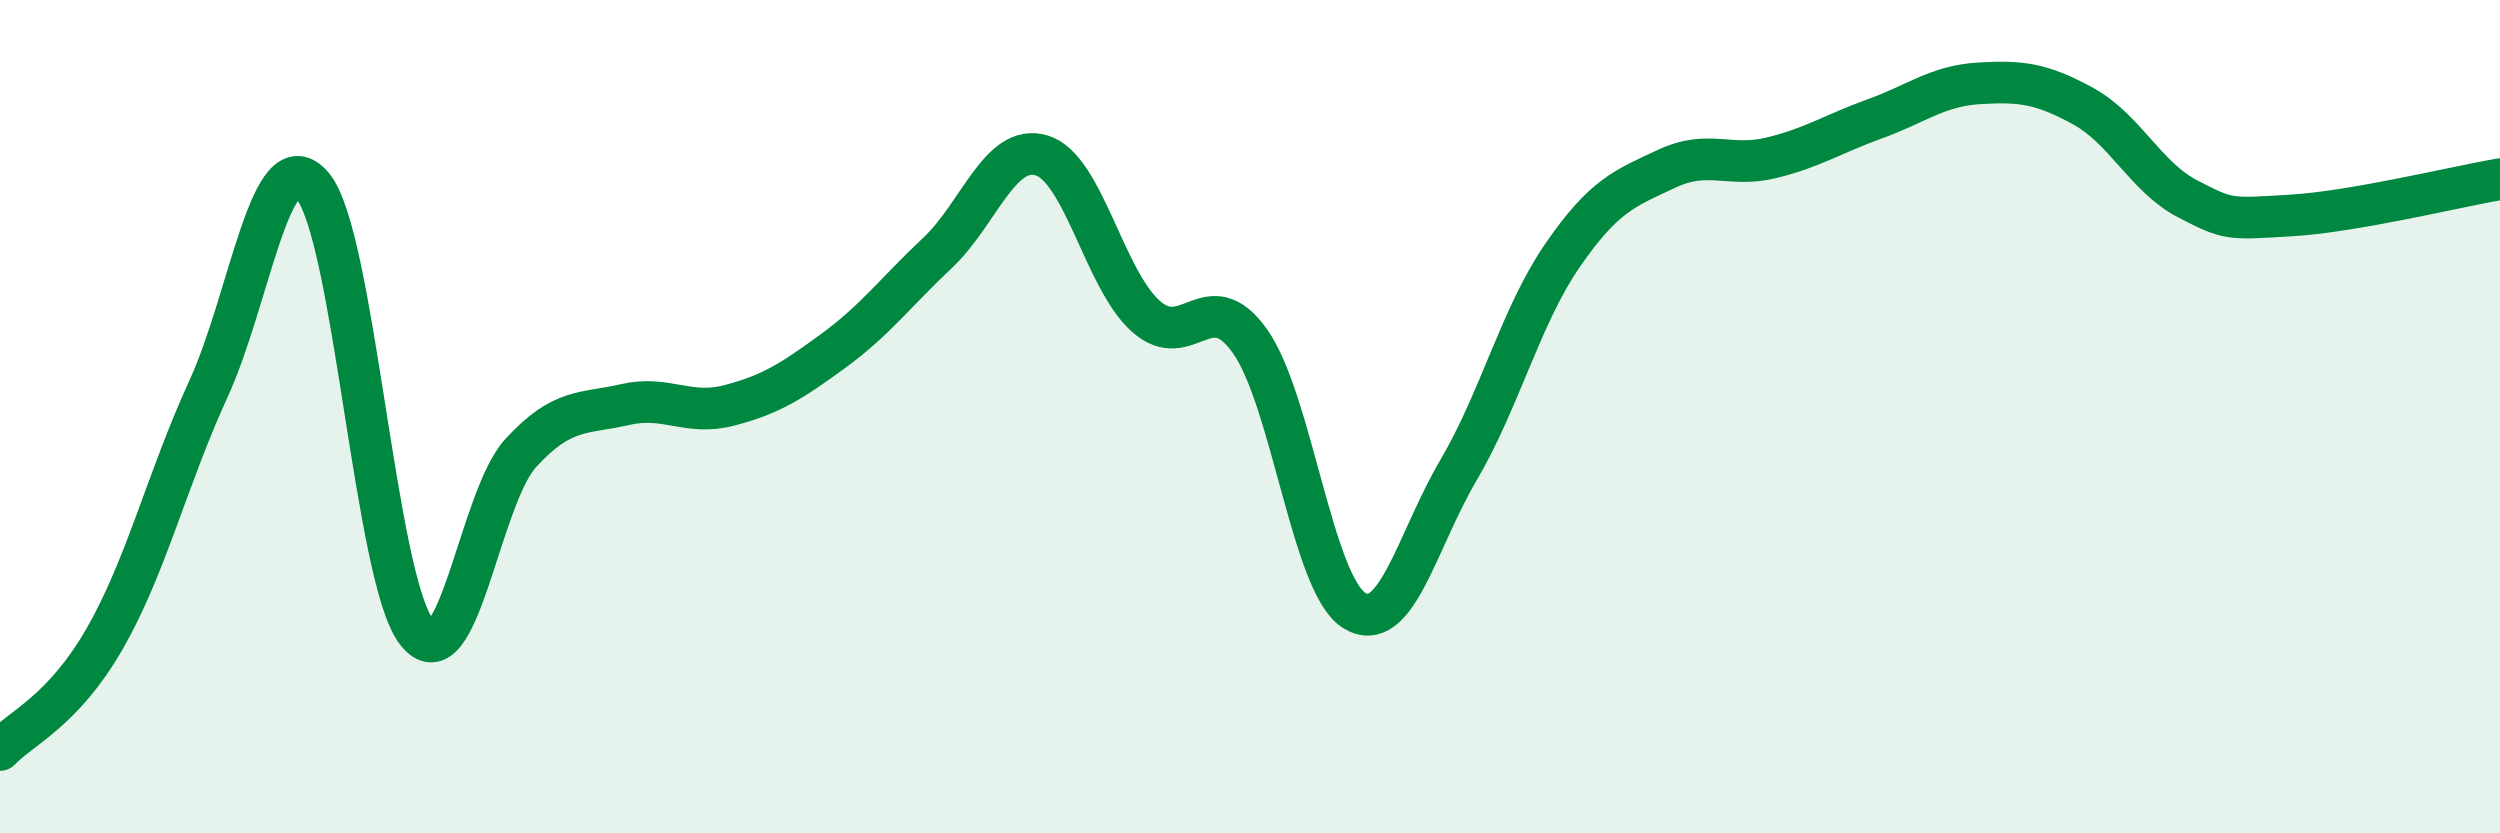 
    <svg width="60" height="20" viewBox="0 0 60 20" xmlns="http://www.w3.org/2000/svg">
      <path
        d="M 0,18 C 0.5,17.47 1.5,17.08 2.5,15.35 C 3.5,13.62 4,11.52 5,9.34 C 6,7.16 6.5,3.29 7.5,4.46 C 8.5,5.63 9,13.89 10,15.17 C 11,16.45 11.5,11.96 12.5,10.87 C 13.5,9.78 14,9.94 15,9.71 C 16,9.48 16.5,9.99 17.5,9.73 C 18.5,9.47 19,9.15 20,8.42 C 21,7.69 21.5,7.01 22.5,6.07 C 23.5,5.13 24,3.43 25,3.73 C 26,4.03 26.5,6.7 27.5,7.59 C 28.5,8.48 29,6.78 30,8.19 C 31,9.6 31.5,14.03 32.5,14.65 C 33.5,15.27 34,12.99 35,11.29 C 36,9.59 36.5,7.58 37.5,6.13 C 38.5,4.68 39,4.52 40,4.05 C 41,3.58 41.5,4.03 42.5,3.79 C 43.5,3.55 44,3.21 45,2.85 C 46,2.49 46.5,2.06 47.5,2 C 48.5,1.94 49,2 50,2.55 C 51,3.1 51.5,4.25 52.5,4.77 C 53.5,5.29 53.5,5.26 55,5.17 C 56.5,5.08 59,4.47 60,4.3L60 20L0 20Z"
        fill="#008740"
        opacity="0.1"
        stroke-linecap="round"
        stroke-linejoin="round"
      />
      <path
        d="M 0,18 C 0.5,17.47 1.5,17.08 2.5,15.35 C 3.5,13.62 4,11.52 5,9.34 C 6,7.16 6.5,3.29 7.5,4.46 C 8.5,5.63 9,13.89 10,15.17 C 11,16.45 11.5,11.96 12.5,10.87 C 13.5,9.78 14,9.94 15,9.71 C 16,9.48 16.5,9.99 17.5,9.73 C 18.5,9.47 19,9.15 20,8.42 C 21,7.69 21.5,7.01 22.5,6.07 C 23.5,5.13 24,3.43 25,3.73 C 26,4.03 26.5,6.7 27.5,7.59 C 28.5,8.48 29,6.78 30,8.19 C 31,9.6 31.5,14.03 32.5,14.65 C 33.5,15.27 34,12.99 35,11.29 C 36,9.59 36.5,7.58 37.5,6.13 C 38.5,4.68 39,4.52 40,4.05 C 41,3.58 41.5,4.03 42.5,3.79 C 43.5,3.55 44,3.21 45,2.85 C 46,2.49 46.5,2.06 47.5,2 C 48.5,1.94 49,2 50,2.55 C 51,3.1 51.5,4.25 52.5,4.77 C 53.5,5.29 53.5,5.26 55,5.17 C 56.5,5.08 59,4.47 60,4.3"
        stroke="#008740"
        stroke-width="1"
        fill="none"
        stroke-linecap="round"
        stroke-linejoin="round"
      />
    </svg>
  
